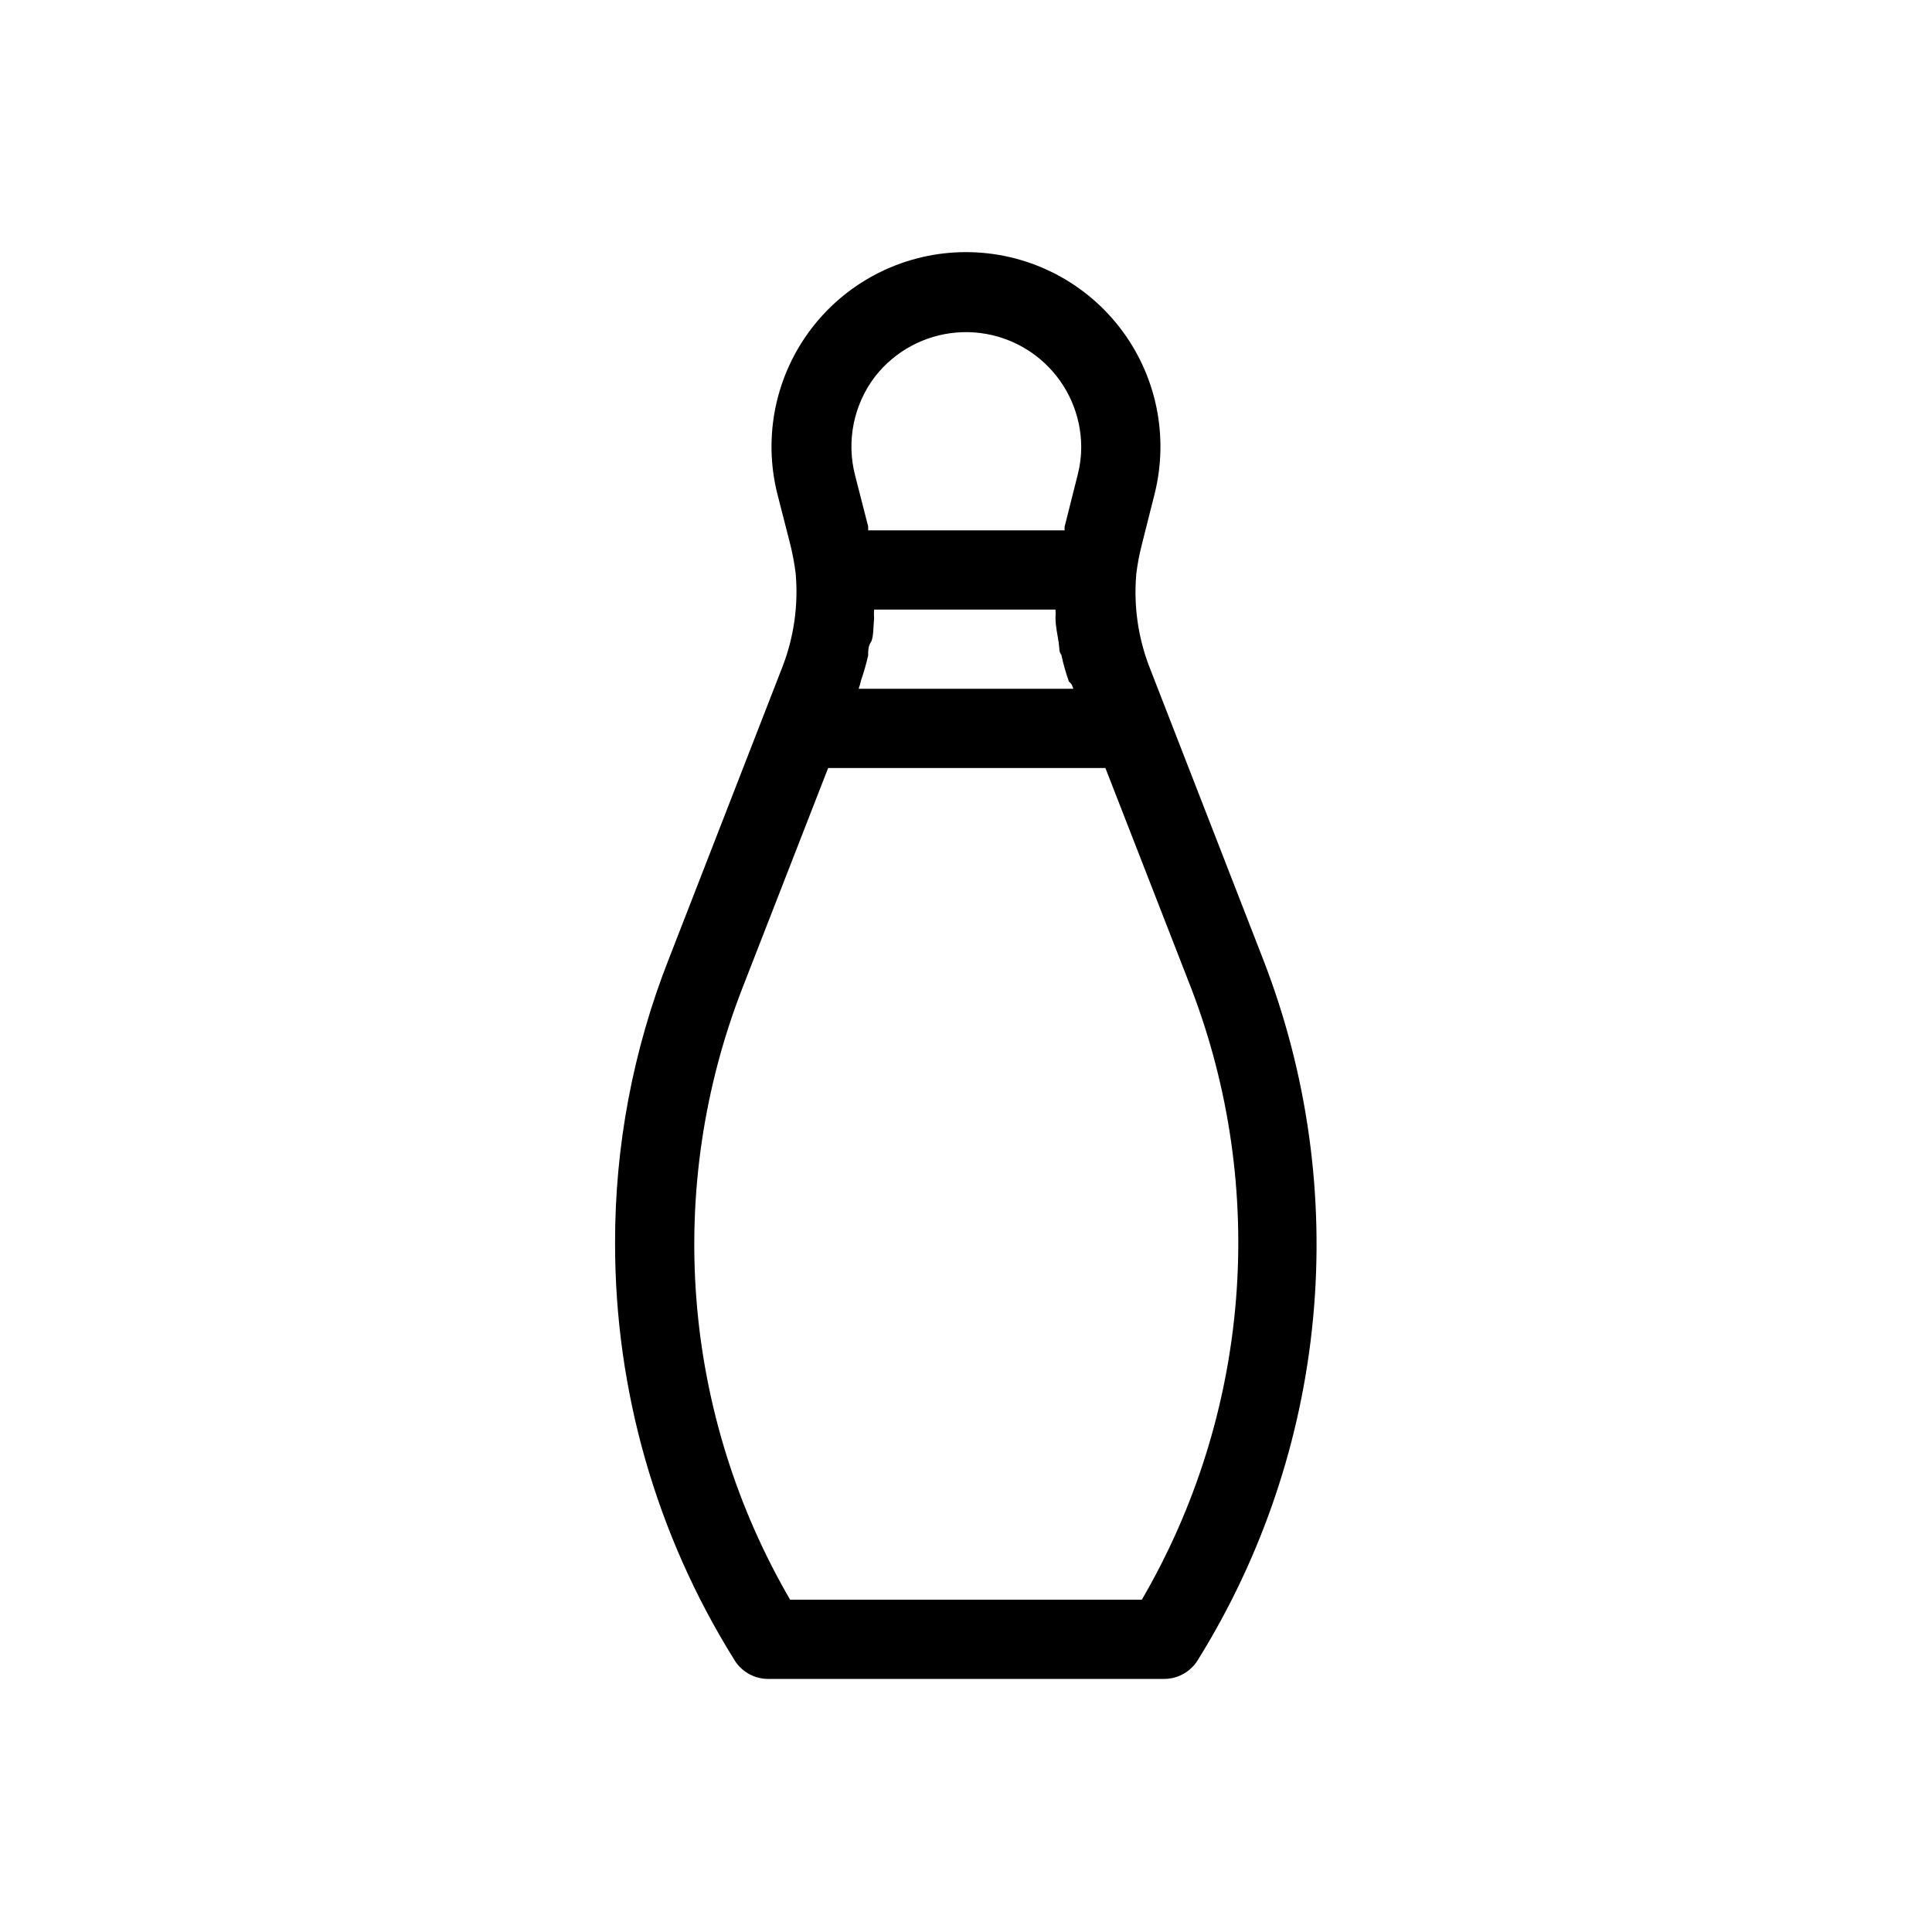 <?xml version="1.0" encoding="UTF-8"?>
<!-- Uploaded to: SVG Repo, www.svgrepo.com, Generator: SVG Repo Mixer Tools -->
<svg fill="#000000" width="800px" height="800px" version="1.1" viewBox="144 144 512 512" xmlns="http://www.w3.org/2000/svg">
 <path d="m478.82 398.43-30.332-77.984-0.004-0.004c-2.934-7.762-4.082-16.082-3.356-24.352 0.301-2.473 0.758-4.926 1.363-7.344l3.465-13.75c3.898-15.41 0.469-31.758-9.297-44.301-9.766-12.543-24.77-19.879-40.664-19.879-15.898 0-30.902 7.336-40.668 19.879-9.762 12.543-13.195 28.891-9.293 44.301l3.465 13.539h-0.004c0.598 2.457 1.055 4.945 1.367 7.453 0.723 8.266-0.426 16.586-3.359 24.348l-30.332 77.984-0.004 0.004c-9.406 23.934-14.215 49.434-14.168 75.152-0.027 38.957 10.883 77.141 31.488 110.21 1.863 3.227 5.301 5.227 9.027 5.246h104.96c3.625 0.008 6.996-1.855 8.918-4.934 17.098-27.461 27.574-58.523 30.598-90.727 3.023-32.207-1.484-64.676-13.172-94.84zm-50.383-71.898h-56.887c0.258-0.723 0.469-1.457 0.629-2.207 0.77-2.238 1.398-4.441 1.891-6.613 0-1.258 0-2.414 0.734-3.57s0.629-4.199 0.84-6.297v0.004c-0.059-0.77-0.059-1.539 0-2.309h48.07c0.051 0.734 0.051 1.469 0 2.203 0 2.203 0.523 4.305 0.84 6.508s0 2.203 0.734 3.359c0.504 2.387 1.172 4.734 1.996 7.031 0.84 0.629 0.945 1.262 1.152 1.891zm-52.48-82.812v-0.004c5.258-6.703 13.078-10.906 21.57-11.598 8.488-0.688 16.883 2.203 23.152 7.973 6.269 5.769 9.844 13.895 9.859 22.414-0.004 2.481-0.32 4.949-0.945 7.348l-3.465 13.75v0.945h-52.059v-1.051l-3.465-13.539c-2.348-9.105-0.375-18.785 5.352-26.242zm70.641 324.22h-93.207c-14.141-24.309-22.629-51.488-24.828-79.527-2.195-28.035 1.949-56.211 12.129-82.426l22.777-58.461h73.473l22.777 58.465v-0.004c10.055 26.258 14.098 54.441 11.828 82.469-2.269 28.027-10.797 55.188-24.949 79.484z"/>
</svg>
